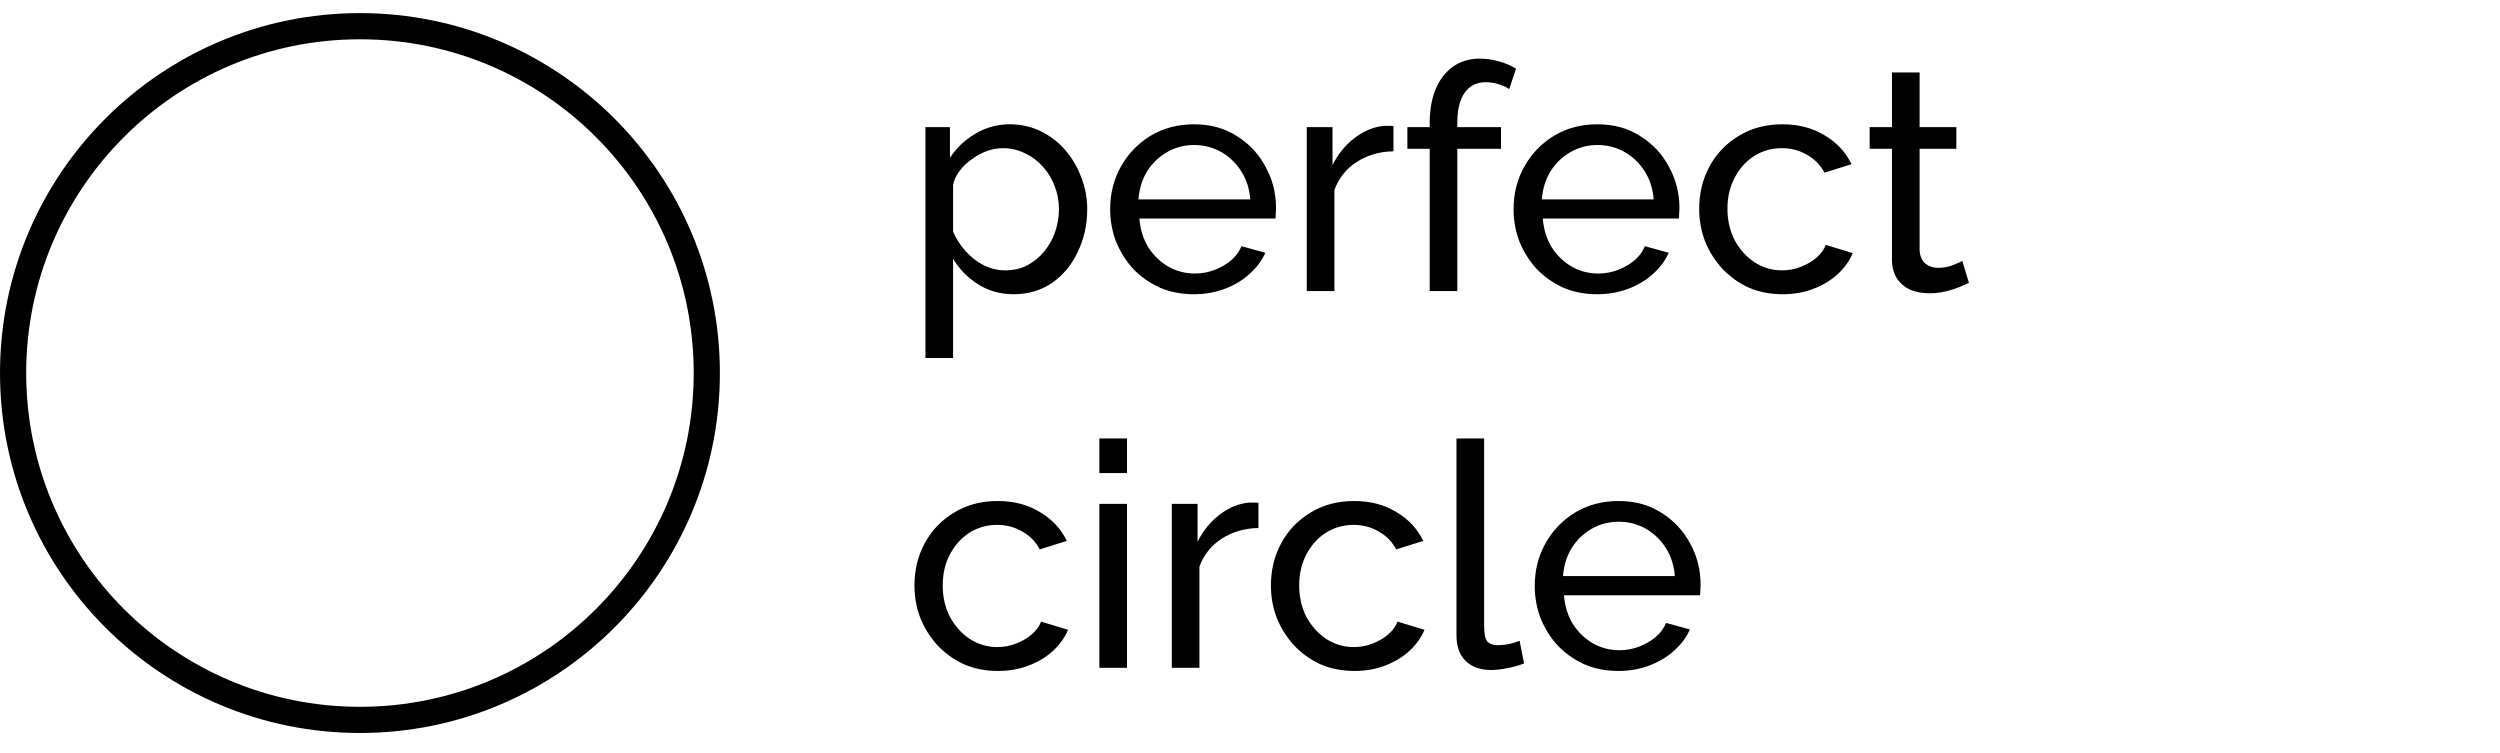<?xml version="1.0" encoding="UTF-8"?> <svg xmlns="http://www.w3.org/2000/svg" width="146" height="44" viewBox="0 0 146 44" fill="none"><path d="M59.201 17.183C58.418 17.183 57.721 16.988 57.109 16.596C56.498 16.205 56.015 15.71 55.66 15.11V20.908H54.046V7.424H55.477V9.221C55.856 8.634 56.351 8.164 56.963 7.809C57.574 7.442 58.241 7.259 58.962 7.259C59.623 7.259 60.228 7.393 60.779 7.662C61.329 7.931 61.806 8.298 62.209 8.763C62.613 9.228 62.925 9.76 63.145 10.359C63.377 10.946 63.494 11.564 63.494 12.212C63.494 13.117 63.31 13.948 62.943 14.707C62.589 15.465 62.087 16.07 61.439 16.523C60.791 16.963 60.045 17.183 59.201 17.183ZM58.706 15.789C59.182 15.789 59.611 15.691 59.99 15.496C60.381 15.288 60.711 15.019 60.98 14.688C61.262 14.346 61.476 13.961 61.622 13.533C61.769 13.105 61.843 12.664 61.843 12.212C61.843 11.735 61.757 11.282 61.586 10.854C61.427 10.426 61.194 10.047 60.889 9.717C60.595 9.387 60.246 9.13 59.843 8.946C59.452 8.751 59.023 8.653 58.559 8.653C58.265 8.653 57.959 8.708 57.641 8.818C57.336 8.928 57.042 9.087 56.761 9.295C56.48 9.491 56.241 9.717 56.045 9.974C55.85 10.23 55.721 10.506 55.66 10.799V13.533C55.844 13.948 56.088 14.328 56.394 14.67C56.7 15.013 57.054 15.288 57.458 15.496C57.862 15.691 58.277 15.789 58.706 15.789ZM69.714 17.183C68.992 17.183 68.332 17.055 67.732 16.798C67.145 16.529 66.632 16.168 66.191 15.716C65.763 15.251 65.427 14.719 65.182 14.12C64.95 13.521 64.834 12.884 64.834 12.212C64.834 11.307 65.042 10.481 65.457 9.735C65.873 8.989 66.448 8.39 67.182 7.937C67.928 7.485 68.778 7.259 69.732 7.259C70.698 7.259 71.536 7.491 72.245 7.956C72.967 8.408 73.523 9.007 73.915 9.754C74.318 10.487 74.52 11.282 74.52 12.138C74.52 12.261 74.514 12.383 74.502 12.505C74.502 12.615 74.496 12.701 74.484 12.762H66.54C66.589 13.386 66.76 13.942 67.054 14.432C67.359 14.909 67.751 15.288 68.228 15.569C68.705 15.838 69.218 15.973 69.769 15.973C70.356 15.973 70.906 15.826 71.42 15.532C71.946 15.239 72.306 14.854 72.502 14.377L73.896 14.762C73.689 15.227 73.377 15.642 72.961 16.009C72.557 16.376 72.074 16.664 71.511 16.872C70.961 17.079 70.362 17.183 69.714 17.183ZM66.485 11.643H73.016C72.967 11.019 72.79 10.469 72.484 9.992C72.178 9.515 71.787 9.142 71.31 8.873C70.833 8.604 70.307 8.469 69.732 8.469C69.169 8.469 68.65 8.604 68.173 8.873C67.696 9.142 67.304 9.515 66.999 9.992C66.705 10.469 66.534 11.019 66.485 11.643ZM81.378 8.836C80.571 8.848 79.856 9.056 79.232 9.46C78.62 9.851 78.186 10.396 77.929 11.093V17H76.315V7.424H77.819V9.643C78.149 8.983 78.584 8.451 79.122 8.047C79.672 7.632 80.247 7.399 80.846 7.35C80.968 7.35 81.072 7.35 81.158 7.35C81.244 7.35 81.317 7.356 81.378 7.369V8.836ZM83.493 17V8.689H82.191V7.424H83.493V7.222C83.493 6.439 83.609 5.766 83.842 5.204C84.086 4.629 84.429 4.189 84.869 3.883C85.309 3.577 85.829 3.424 86.428 3.424C86.808 3.424 87.18 3.479 87.547 3.589C87.914 3.687 88.245 3.828 88.538 4.011L88.135 5.204C87.963 5.082 87.749 4.984 87.492 4.91C87.248 4.837 87.003 4.8 86.758 4.8C86.233 4.8 85.823 5.008 85.529 5.424C85.248 5.828 85.107 6.409 85.107 7.167V7.424H87.657V8.689H85.107V17H83.493ZM93.273 17.183C92.551 17.183 91.891 17.055 91.291 16.798C90.704 16.529 90.191 16.168 89.75 15.716C89.322 15.251 88.986 14.719 88.741 14.12C88.509 13.521 88.393 12.884 88.393 12.212C88.393 11.307 88.601 10.481 89.016 9.735C89.432 8.989 90.007 8.39 90.741 7.937C91.487 7.485 92.337 7.259 93.291 7.259C94.257 7.259 95.095 7.491 95.804 7.956C96.526 8.408 97.082 9.007 97.474 9.754C97.877 10.487 98.079 11.282 98.079 12.138C98.079 12.261 98.073 12.383 98.061 12.505C98.061 12.615 98.055 12.701 98.043 12.762H90.099C90.148 13.386 90.319 13.942 90.612 14.432C90.918 14.909 91.31 15.288 91.787 15.569C92.264 15.838 92.777 15.973 93.328 15.973C93.915 15.973 94.465 15.826 94.979 15.532C95.505 15.239 95.865 14.854 96.061 14.377L97.455 14.762C97.248 15.227 96.936 15.642 96.52 16.009C96.116 16.376 95.633 16.664 95.07 16.872C94.52 17.079 93.921 17.183 93.273 17.183ZM90.044 11.643H96.575C96.526 11.019 96.349 10.469 96.043 9.992C95.737 9.515 95.346 9.142 94.869 8.873C94.392 8.604 93.866 8.469 93.291 8.469C92.728 8.469 92.209 8.604 91.732 8.873C91.255 9.142 90.863 9.515 90.558 9.992C90.264 10.469 90.093 11.019 90.044 11.643ZM104.112 17.183C103.39 17.183 102.73 17.055 102.13 16.798C101.543 16.529 101.03 16.162 100.589 15.697C100.161 15.233 99.825 14.701 99.58 14.101C99.348 13.502 99.232 12.866 99.232 12.194C99.232 11.288 99.433 10.463 99.837 9.717C100.241 8.971 100.809 8.378 101.543 7.937C102.277 7.485 103.127 7.259 104.093 7.259C105.035 7.259 105.854 7.473 106.552 7.901C107.261 8.316 107.787 8.879 108.129 9.588L106.552 10.084C106.307 9.631 105.964 9.283 105.524 9.038C105.084 8.781 104.595 8.653 104.057 8.653C103.469 8.653 102.931 8.806 102.442 9.111C101.965 9.417 101.586 9.839 101.305 10.377C101.023 10.903 100.883 11.509 100.883 12.194C100.883 12.866 101.023 13.478 101.305 14.028C101.598 14.566 101.983 14.994 102.46 15.312C102.95 15.63 103.488 15.789 104.075 15.789C104.454 15.789 104.815 15.722 105.157 15.587C105.512 15.453 105.818 15.275 106.075 15.055C106.344 14.823 106.527 14.572 106.625 14.303L108.203 14.78C108.007 15.245 107.707 15.661 107.304 16.028C106.912 16.382 106.441 16.664 105.891 16.872C105.353 17.079 104.76 17.183 104.112 17.183ZM114.985 16.523C114.851 16.584 114.667 16.664 114.435 16.762C114.202 16.859 113.933 16.945 113.628 17.018C113.322 17.092 112.998 17.128 112.655 17.128C112.264 17.128 111.903 17.061 111.573 16.927C111.243 16.78 110.98 16.56 110.784 16.266C110.588 15.96 110.491 15.581 110.491 15.129V8.689H109.188V7.424H110.491V4.231H112.105V7.424H114.251V8.689H112.105V14.633C112.129 14.976 112.246 15.233 112.453 15.404C112.661 15.563 112.906 15.642 113.187 15.642C113.505 15.642 113.799 15.587 114.068 15.477C114.337 15.367 114.514 15.288 114.6 15.239L114.985 16.523ZM58.283 39.184C57.562 39.184 56.901 39.055 56.302 38.798C55.715 38.529 55.202 38.162 54.761 37.697C54.333 37.233 53.997 36.701 53.752 36.101C53.52 35.502 53.404 34.866 53.404 34.194C53.404 33.288 53.605 32.463 54.009 31.717C54.413 30.971 54.981 30.378 55.715 29.937C56.449 29.485 57.299 29.259 58.265 29.259C59.207 29.259 60.026 29.473 60.724 29.901C61.433 30.316 61.959 30.879 62.301 31.588L60.724 32.084C60.479 31.631 60.136 31.283 59.696 31.038C59.256 30.781 58.767 30.653 58.228 30.653C57.641 30.653 57.103 30.806 56.614 31.111C56.137 31.417 55.758 31.839 55.477 32.377C55.195 32.903 55.055 33.509 55.055 34.194C55.055 34.866 55.195 35.478 55.477 36.028C55.77 36.566 56.155 36.994 56.632 37.312C57.122 37.63 57.66 37.789 58.247 37.789C58.626 37.789 58.987 37.722 59.329 37.587C59.684 37.453 59.99 37.276 60.246 37.055C60.516 36.823 60.699 36.572 60.797 36.303L62.375 36.78C62.179 37.245 61.879 37.661 61.476 38.028C61.084 38.382 60.613 38.664 60.063 38.872C59.525 39.08 58.932 39.184 58.283 39.184ZM64.204 39V29.424H65.818V39H64.204ZM64.204 27.626V25.608H65.818V27.626H64.204ZM73.495 30.836C72.688 30.849 71.973 31.056 71.349 31.46C70.737 31.851 70.303 32.396 70.046 33.093V39H68.432V29.424H69.936V31.643C70.266 30.983 70.701 30.451 71.239 30.047C71.789 29.631 72.364 29.399 72.963 29.35C73.086 29.35 73.189 29.35 73.275 29.35C73.361 29.35 73.434 29.356 73.495 29.369V30.836ZM79.101 39.184C78.38 39.184 77.719 39.055 77.12 38.798C76.533 38.529 76.019 38.162 75.579 37.697C75.151 37.233 74.815 36.701 74.57 36.101C74.338 35.502 74.222 34.866 74.222 34.194C74.222 33.288 74.423 32.463 74.827 31.717C75.231 30.971 75.799 30.378 76.533 29.937C77.267 29.485 78.117 29.259 79.083 29.259C80.025 29.259 80.844 29.473 81.541 29.901C82.251 30.316 82.777 30.879 83.119 31.588L81.541 32.084C81.297 31.631 80.954 31.283 80.514 31.038C80.074 30.781 79.585 30.653 79.046 30.653C78.459 30.653 77.921 30.806 77.432 31.111C76.955 31.417 76.576 31.839 76.295 32.377C76.013 32.903 75.873 33.509 75.873 34.194C75.873 34.866 76.013 35.478 76.295 36.028C76.588 36.566 76.973 36.994 77.45 37.312C77.939 37.63 78.478 37.789 79.065 37.789C79.444 37.789 79.805 37.722 80.147 37.587C80.502 37.453 80.808 37.276 81.064 37.055C81.334 36.823 81.517 36.572 81.615 36.303L83.192 36.78C82.997 37.245 82.697 37.661 82.293 38.028C81.902 38.382 81.431 38.664 80.881 38.872C80.343 39.08 79.75 39.184 79.101 39.184ZM85.058 25.608H86.673V36.523C86.673 37.049 86.746 37.373 86.893 37.496C87.04 37.618 87.217 37.679 87.425 37.679C87.682 37.679 87.926 37.655 88.159 37.606C88.391 37.545 88.587 37.483 88.746 37.422L89.003 38.743C88.734 38.853 88.416 38.945 88.049 39.018C87.682 39.092 87.358 39.128 87.076 39.128C86.453 39.128 85.957 38.951 85.59 38.596C85.236 38.242 85.058 37.746 85.058 37.11V25.608ZM94.509 39.184C93.787 39.184 93.127 39.055 92.528 38.798C91.94 38.529 91.427 38.168 90.987 37.716C90.558 37.251 90.222 36.719 89.978 36.12C89.745 35.52 89.629 34.885 89.629 34.212C89.629 33.307 89.837 32.481 90.253 31.735C90.668 30.989 91.243 30.39 91.977 29.937C92.723 29.485 93.573 29.259 94.527 29.259C95.493 29.259 96.331 29.491 97.04 29.956C97.762 30.408 98.319 31.008 98.71 31.753C99.114 32.487 99.315 33.282 99.315 34.138C99.315 34.261 99.309 34.383 99.297 34.505C99.297 34.615 99.291 34.701 99.279 34.762H91.335C91.384 35.386 91.555 35.942 91.849 36.432C92.154 36.909 92.546 37.288 93.023 37.569C93.5 37.838 94.013 37.973 94.564 37.973C95.151 37.973 95.701 37.826 96.215 37.532C96.741 37.239 97.102 36.854 97.297 36.377L98.692 36.762C98.484 37.227 98.172 37.642 97.756 38.009C97.352 38.376 96.869 38.664 96.307 38.872C95.756 39.08 95.157 39.184 94.509 39.184ZM91.28 33.643H97.811C97.762 33.019 97.585 32.469 97.279 31.992C96.973 31.515 96.582 31.142 96.105 30.873C95.628 30.604 95.102 30.469 94.527 30.469C93.965 30.469 93.445 30.604 92.968 30.873C92.491 31.142 92.099 31.515 91.794 31.992C91.5 32.469 91.329 33.019 91.28 33.643Z" fill="black"></path><circle cx="21.021" cy="21.786" r="20.256" stroke="black" stroke-width="1.529"></circle></svg> 